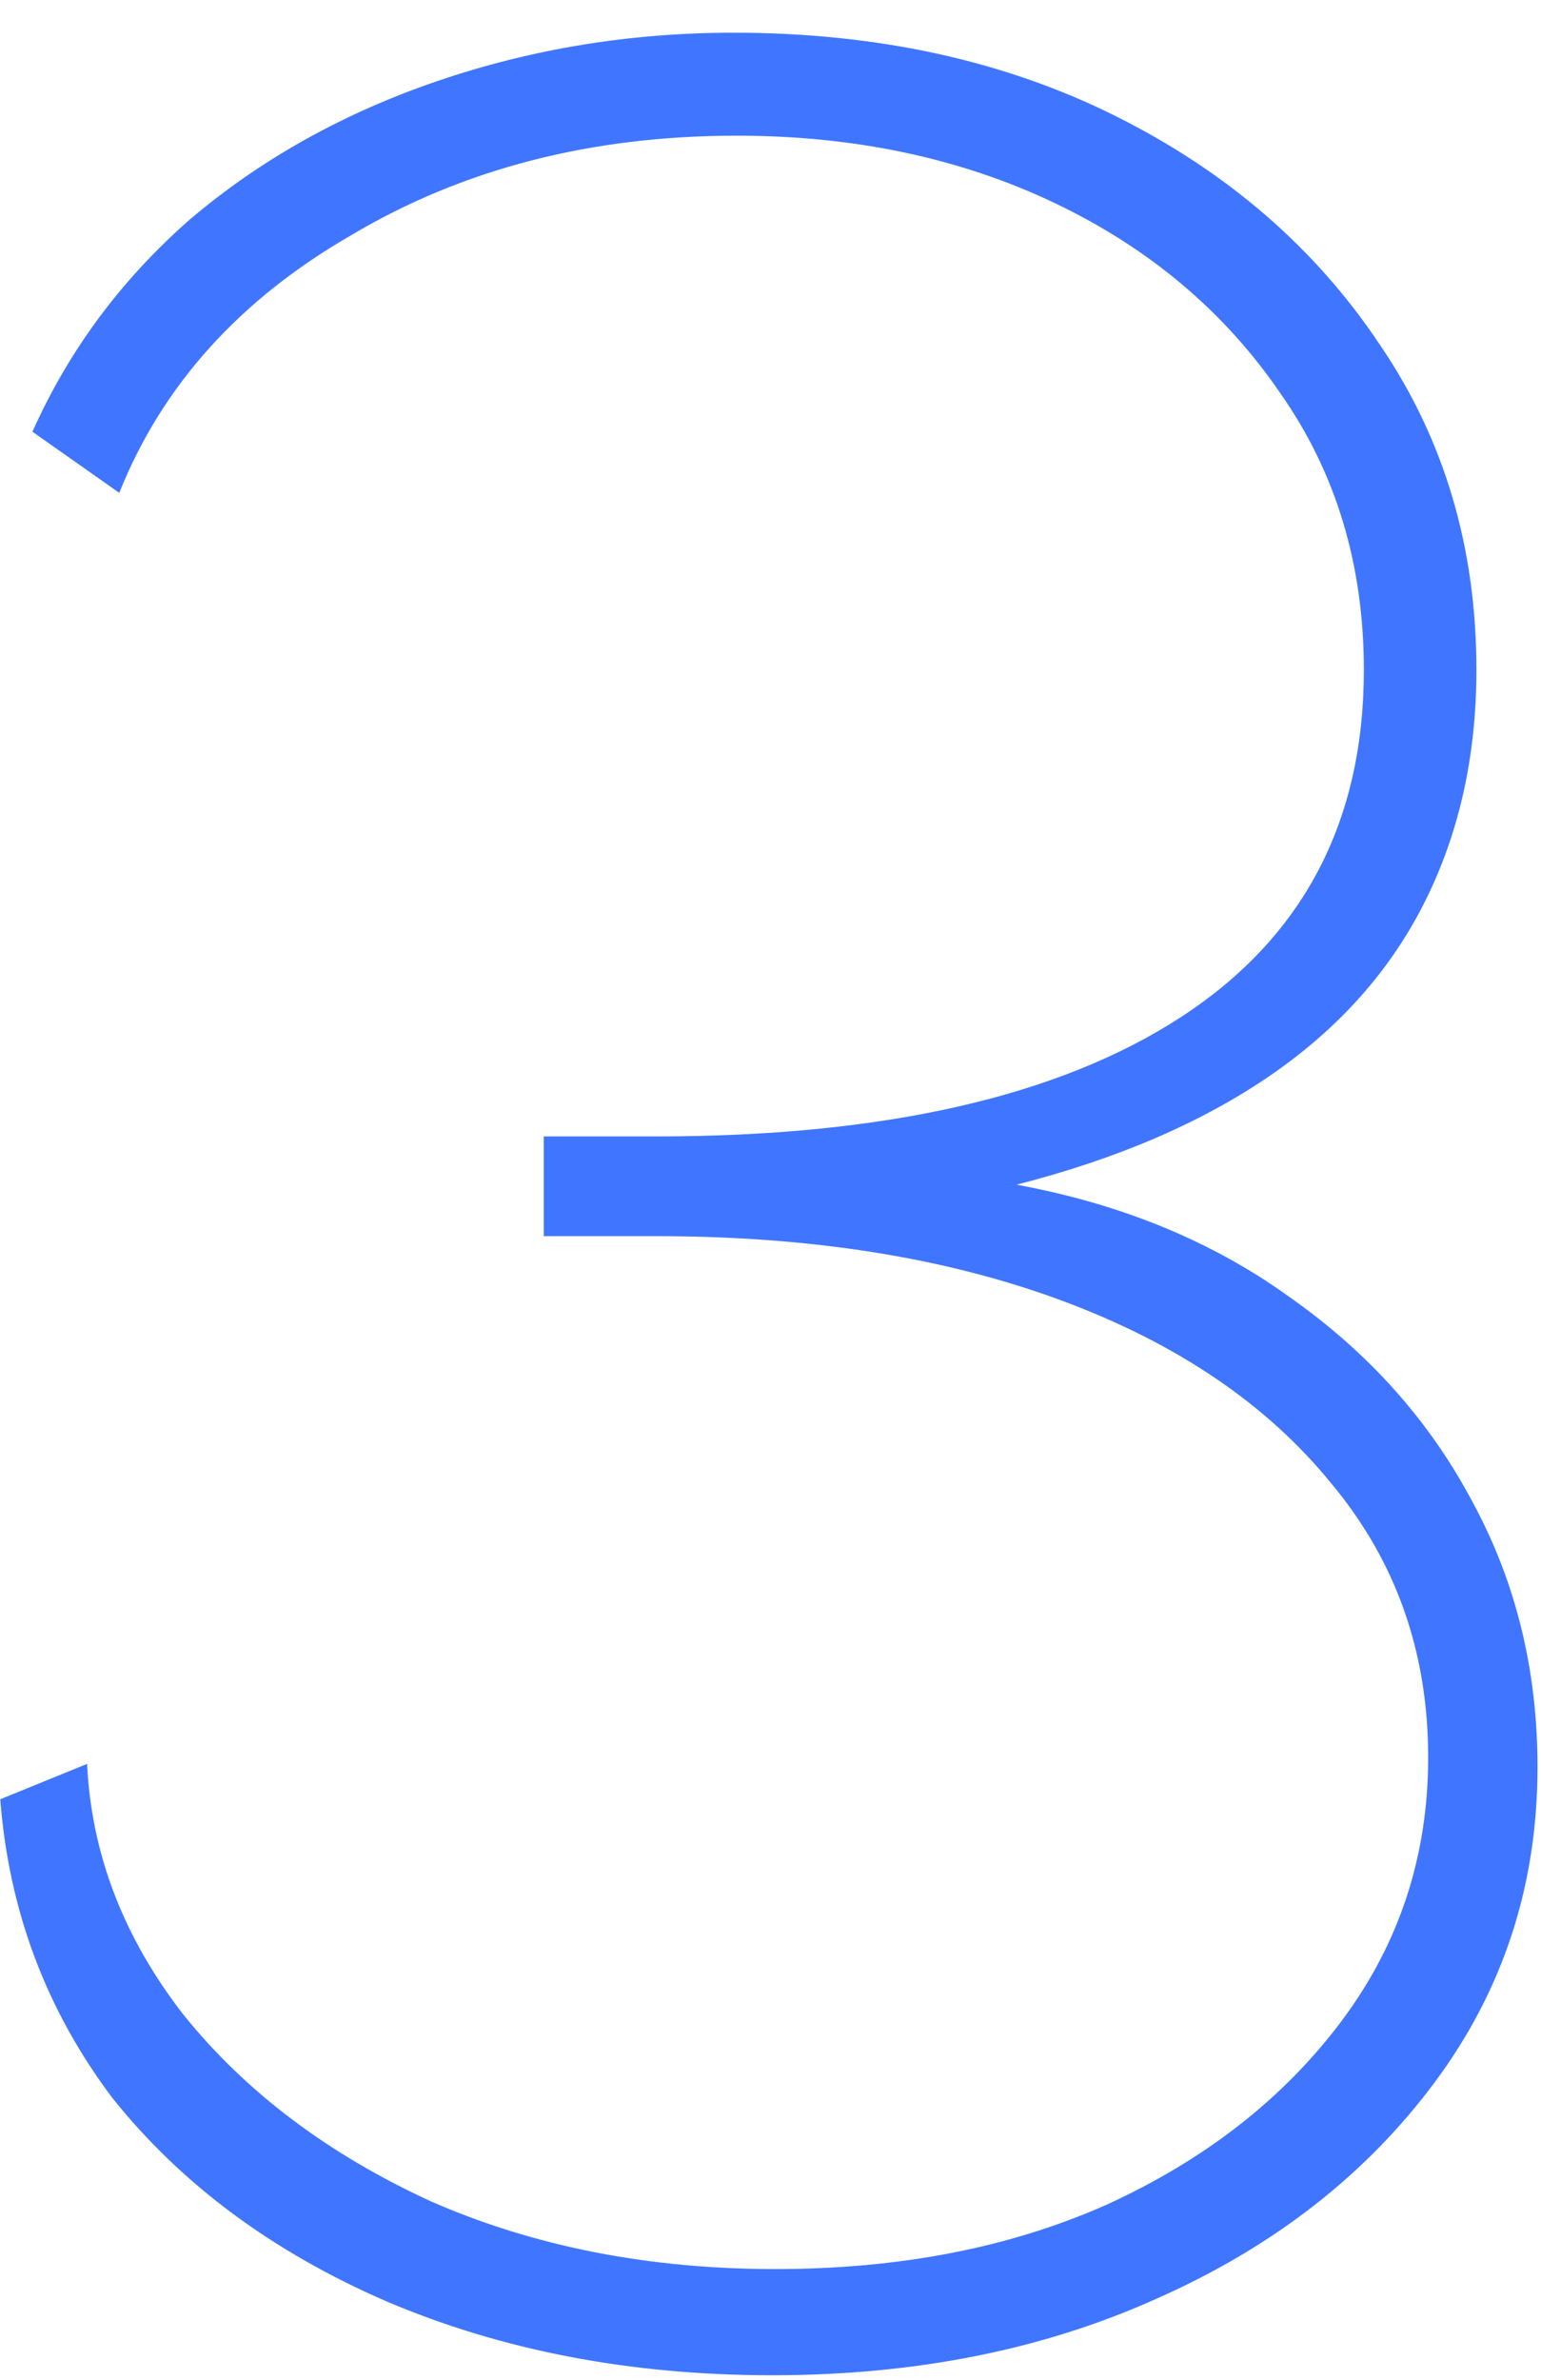 <?xml version="1.0" encoding="UTF-8"?> <svg xmlns="http://www.w3.org/2000/svg" width="46" height="71" viewBox="0 0 46 71" fill="none"> <path d="M23.048 70.864C18.824 70.864 14.984 70.128 11.528 68.656C8.136 67.184 5.416 65.168 3.368 62.608C1.384 59.984 0.264 57.008 0.008 53.68L2.6 52.624C2.728 55.312 3.688 57.808 5.48 60.112C7.336 62.416 9.8 64.272 12.872 65.68C15.944 67.024 19.368 67.696 23.144 67.696C26.856 67.696 30.152 67.056 33.032 65.776C35.976 64.432 38.312 62.608 40.04 60.304C41.768 58 42.632 55.376 42.632 52.432C42.632 49.296 41.672 46.576 39.752 44.272C37.832 41.904 35.144 40.08 31.688 38.8C28.232 37.52 24.2 36.88 19.592 36.88H16.232V33.904H19.592C26.376 33.904 31.592 32.72 35.24 30.352C38.888 27.984 40.712 24.528 40.712 19.984C40.712 16.848 39.88 14.096 38.216 11.728C36.552 9.296 34.312 7.408 31.496 6.064C28.68 4.72 25.512 4.048 21.992 4.048C17.64 4.048 13.8 5.04 10.472 7.024C7.144 8.944 4.84 11.504 3.56 14.704L0.968 12.88C2.056 10.448 3.624 8.336 5.672 6.544C7.784 4.752 10.248 3.376 13.064 2.416C15.88 1.456 18.824 0.976 21.896 0.976C26.184 0.976 29.992 1.808 33.32 3.472C36.648 5.136 39.272 7.408 41.192 10.288C43.112 13.104 44.072 16.336 44.072 19.984C44.072 22.544 43.56 24.848 42.536 26.896C41.512 28.944 39.976 30.672 37.928 32.08C35.88 33.488 33.352 34.576 30.344 35.344C33.48 35.92 36.2 37.04 38.504 38.704C40.872 40.368 42.696 42.416 43.976 44.848C45.256 47.216 45.896 49.84 45.896 52.72C45.896 56.24 44.872 59.376 42.824 62.128C40.776 64.88 38.024 67.024 34.568 68.56C31.176 70.096 27.336 70.864 23.048 70.864Z" fill="#4076FF"></path> </svg> 